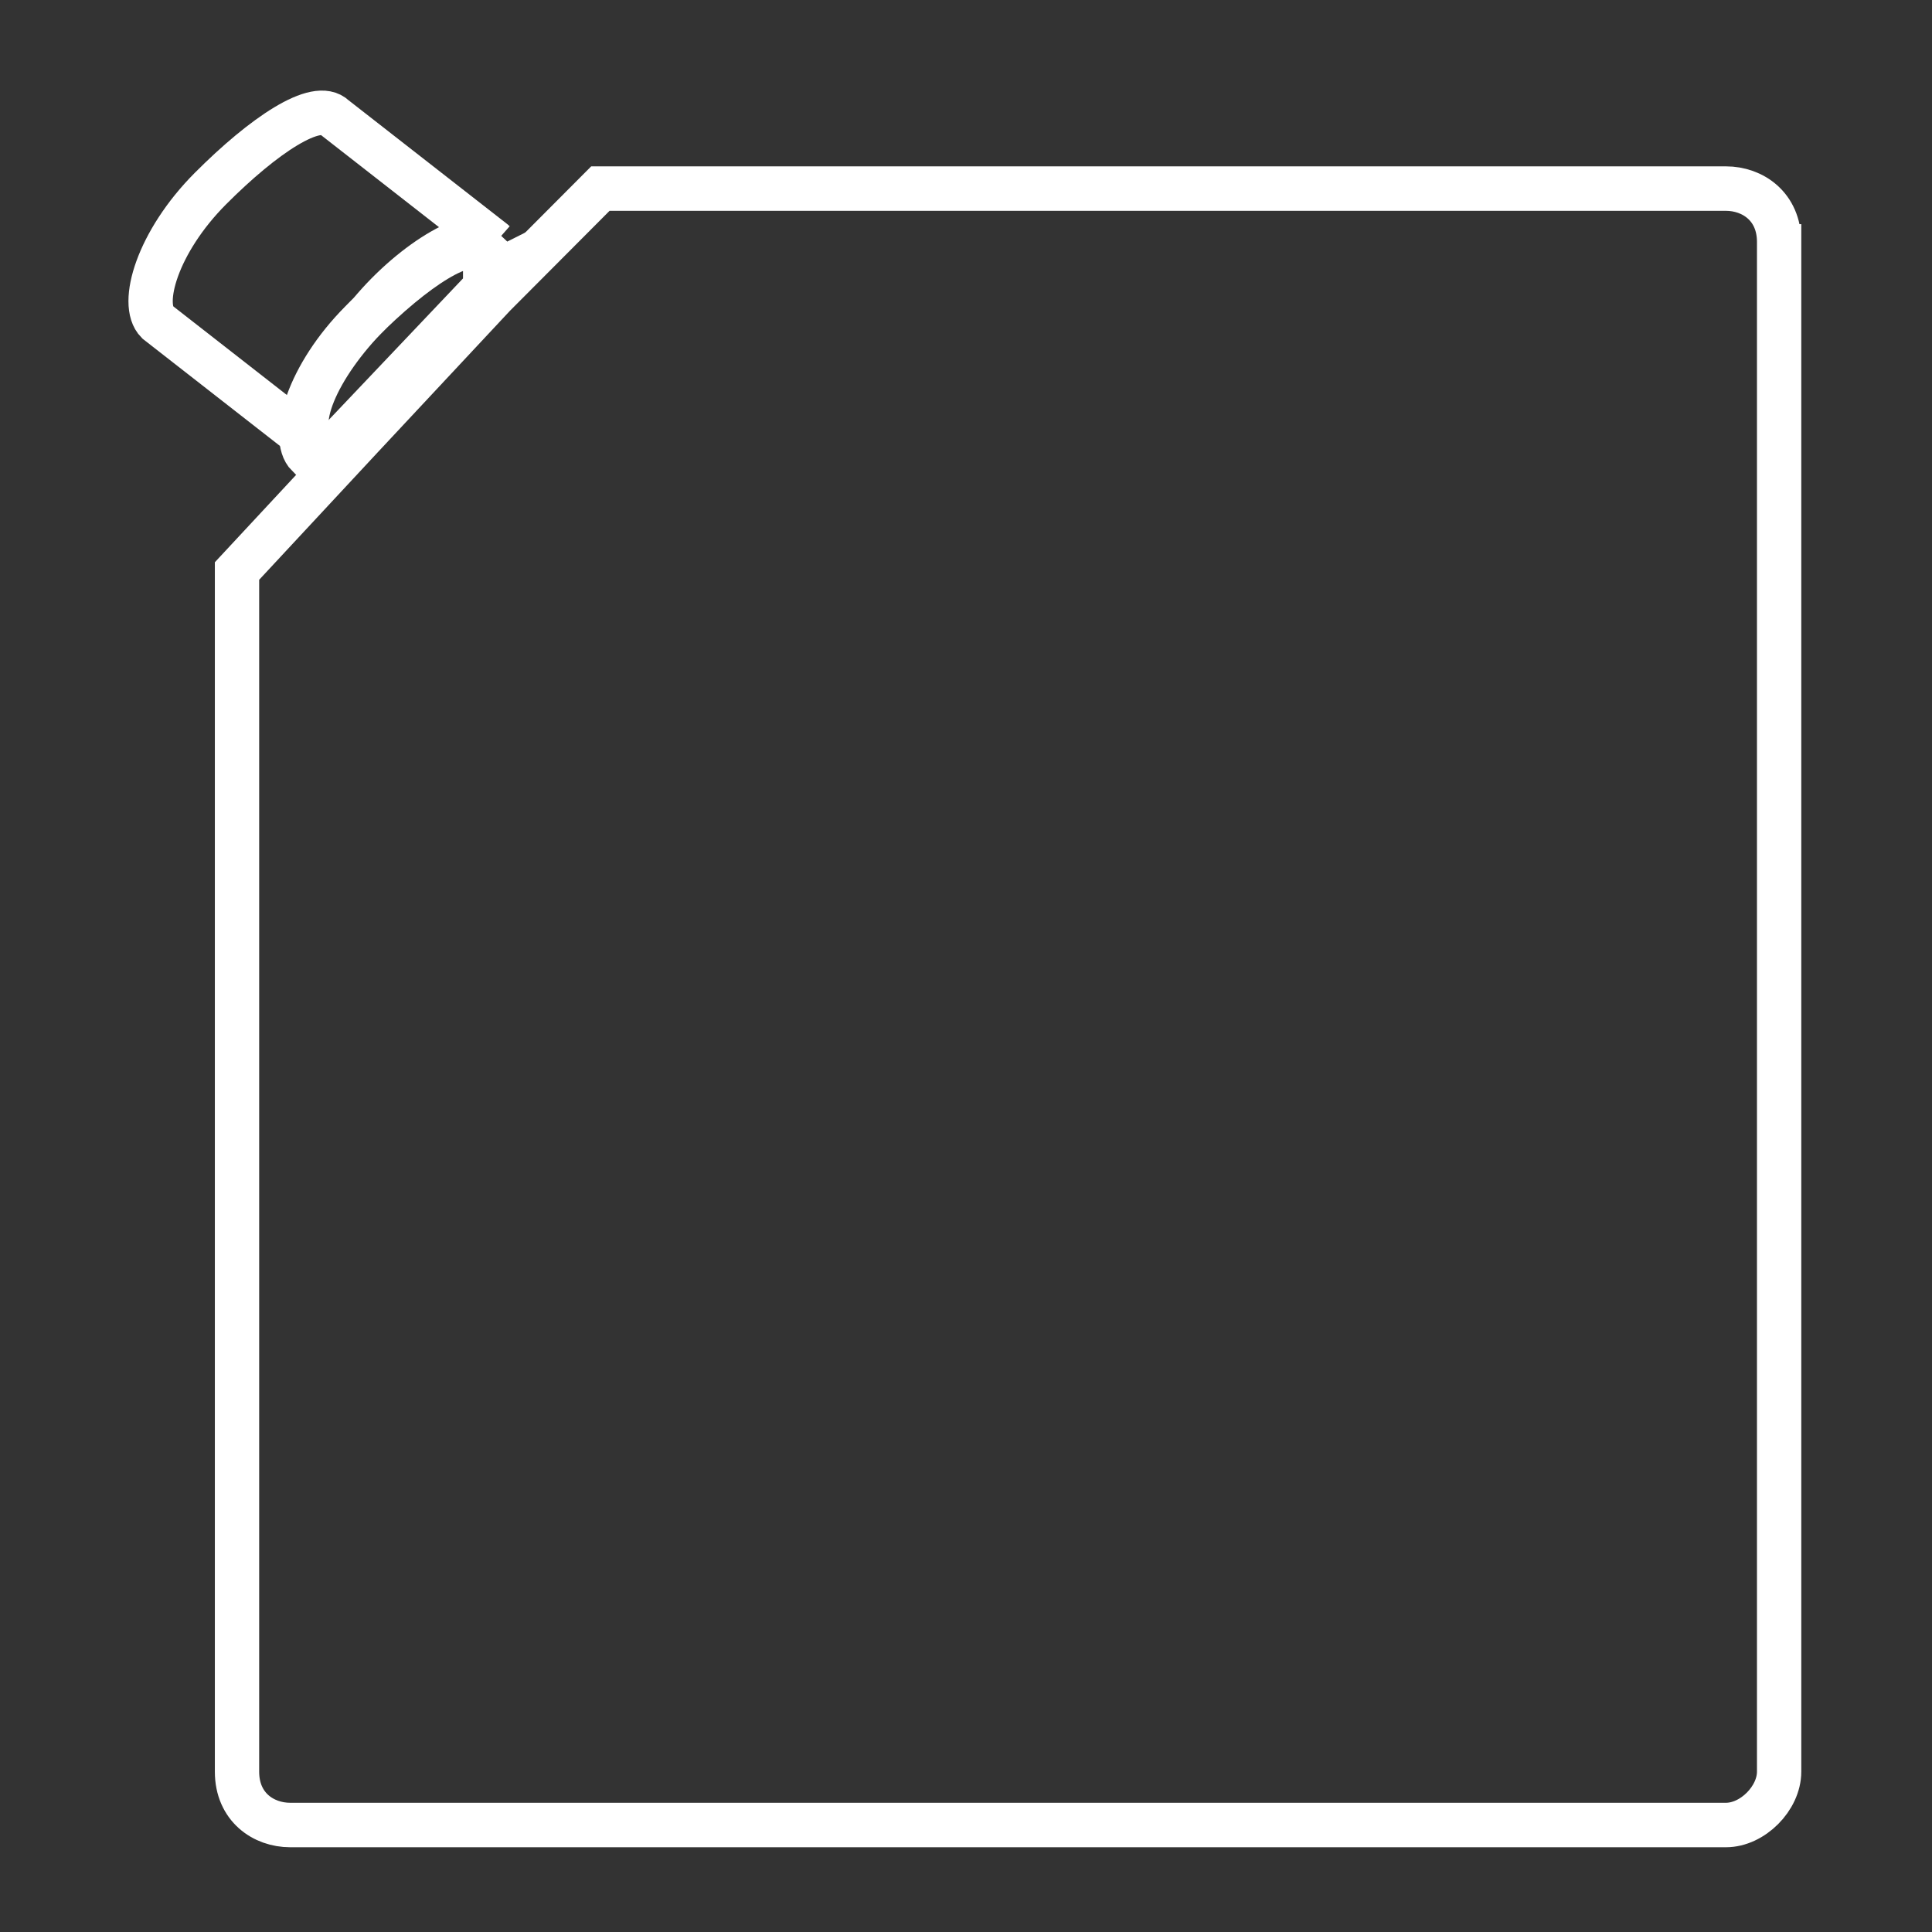 <svg version="1.0" preserveAspectRatio="xMidYMid meet" height="200" viewBox="0 0 150 150" zoomAndPan="magnify" width="200" xmlns:xlink="http://www.w3.org/1999/xlink" xmlns="http://www.w3.org/2000/svg"><rect x="0" y="0" width="150" height="150" fill="#333333" stroke="none"/><defs><clipPath id="576ca2f0f0"><path clip-rule="nonzero" d="M 8.078 4.559 L 141.578 4.559 L 141.578 145.559 L 8.078 145.559 Z M 8.078 4.559"></path></clipPath><clipPath id="6534a01bd2"><path clip-rule="nonzero" d="M 8.078 4.559 L 88 4.559 L 88 85 L 8.078 85 Z M 8.078 4.559"></path></clipPath><clipPath id="0c5b09cbf2"><path clip-rule="nonzero" d="M 8.078 4.559 L 88 4.559 L 88 84 L 8.078 84 Z M 8.078 4.559"></path></clipPath></defs><g clip-path="url(#576ca2f0f0)"><path stroke-miterlimit="10" stroke-opacity="1" stroke-width="0.5" stroke="#ffffff" d="M 18.9 1.6 L 18.9 19 C 18.9 19.3 18.6 19.6 18.3 19.6 L 2.1 19.6 C 1.8 19.6 1.5 19.4 1.5 19 L 1.5 5.5 L 2.9 4 L 4.4 2.4 L 5.6 1.2 L 18.3 1.2 C 18.6 1.2 18.9 1.4 18.9 1.8 Z M 18.9 1.6" stroke-linejoin="miter" fill="none" transform="matrix(6.881, 0, 0, 6.905, 8.08, 6.356)" stroke-linecap="butt"></path></g><g clip-path="url(#6534a01bd2)"><path stroke-miterlimit="10" stroke-opacity="1" stroke-width="0.5" stroke="#ffffff" d="M 4.5 2.1 L 2.5 4.2 C 2.5 4.2 2.4 4.2 2.3 4.2 C 2.1 4 2.3 3.3 2.9 2.7 C 3.5 2.1 4.1 1.7 4.3 1.9 C 4.3 1.9 4.3 2.1 4.3 2.2 Z M 4.5 2.1" stroke-linejoin="miter" fill="none" transform="matrix(6.881, 0, 0, 6.905, 8.08, 6.356)" stroke-linecap="butt"></path></g><g clip-path="url(#0c5b09cbf2)"><path stroke-miterlimit="10" stroke-opacity="1" stroke-width="0.5" stroke="#ffffff" d="M 4.4 1.8 C 4.2 1.6 3.5 2 3 2.6 C 2.4 3.2 2.1 3.9 2.4 4.1 L 0.6 2.7 C 0.4 2.5 0.6 1.8 1.2 1.2 C 1.8 0.6 2.4 0.2 2.6 0.4 Z M 4.4 1.8" stroke-linejoin="miter" fill="none" transform="matrix(6.881, 0, 0, 6.905, 8.08, 6.356)" stroke-linecap="butt"></path></g></svg>
